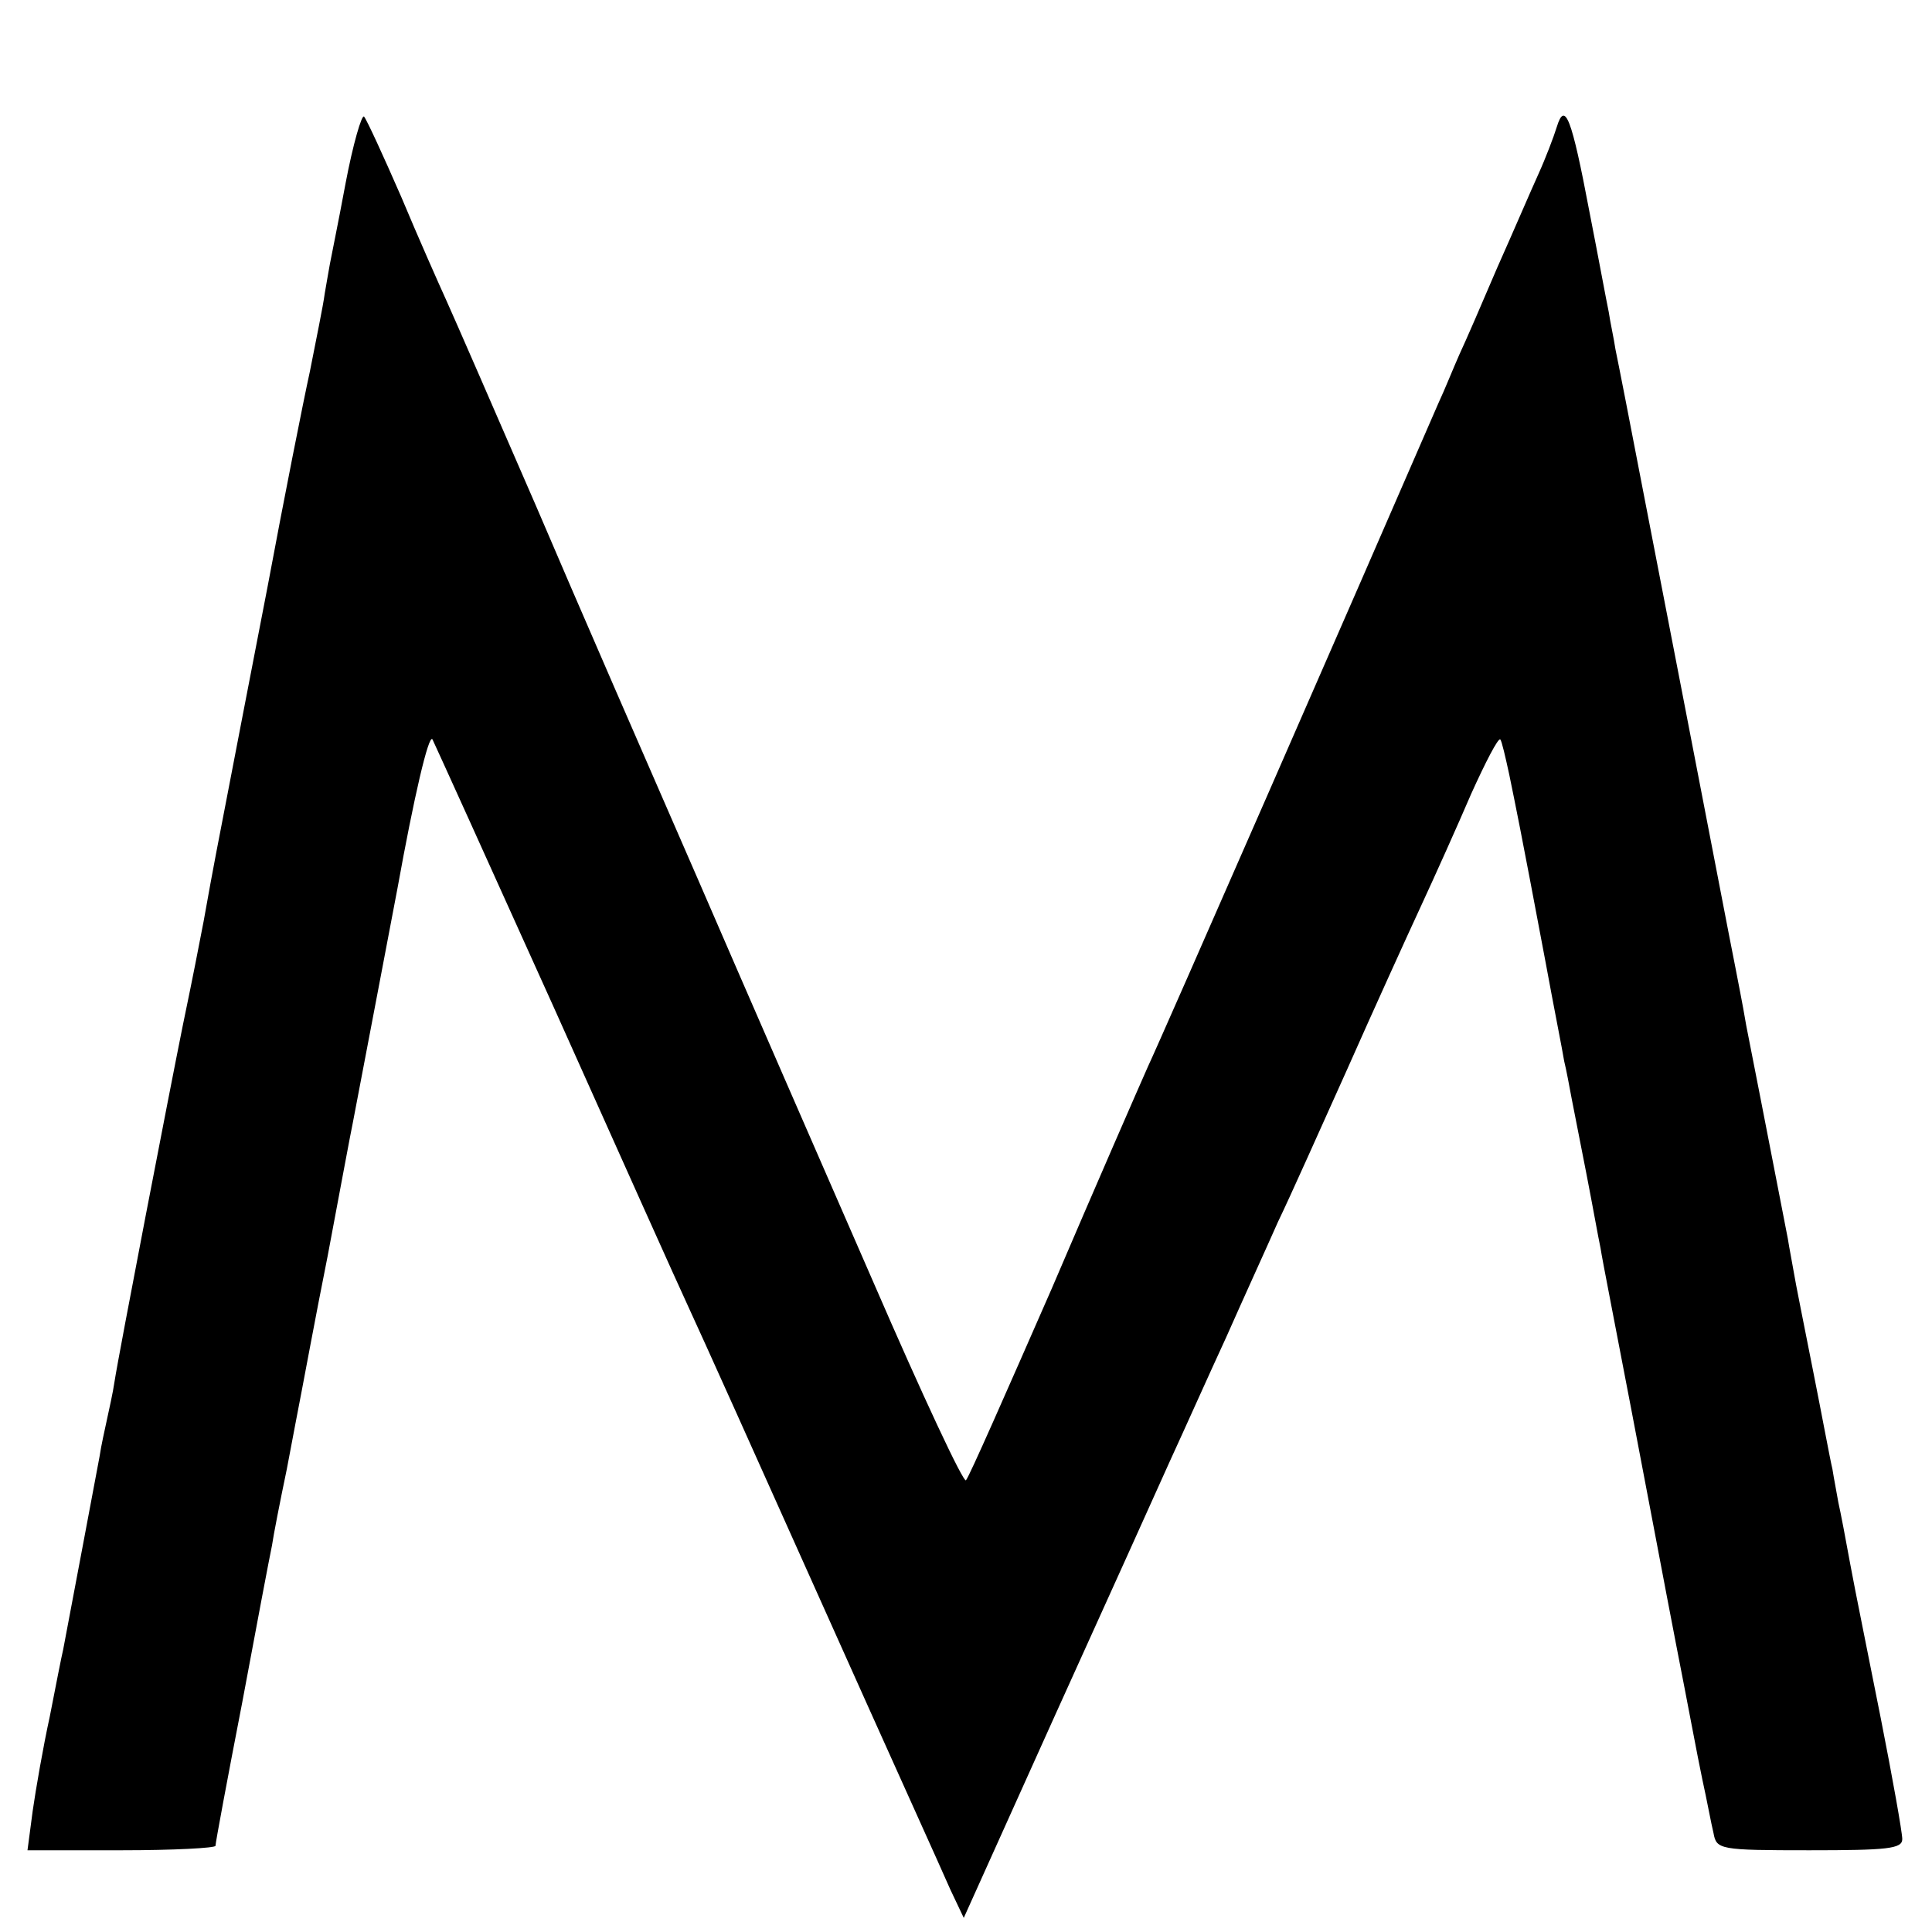 <?xml version="1.0" standalone="no"?>
<!DOCTYPE svg PUBLIC "-//W3C//DTD SVG 20010904//EN"
 "http://www.w3.org/TR/2001/REC-SVG-20010904/DTD/svg10.dtd">
<svg version="1.0" xmlns="http://www.w3.org/2000/svg"
 width="260pt" height="260pt" viewBox="0 0 260 260"
 preserveAspectRatio="xMidYMid meet">
<g transform="translate(0,260) scale(0.1,-0.1)"
fill="#000000" stroke="none">
<path d="M465 2353 c-10 -54 -20 -102 -21 -108 -1 -5 -4 -23 -7 -40 -2 -16
-12 -64 -20 -105 -9 -41 -35 -172 -57 -290 -23 -118 -48 -249 -56 -290 -22
-113 -23 -122 -30 -160 -10 -51 -11 -58 -28 -140 -17 -84 -86 -441 -92 -480
-2 -14 -7 -36 -10 -50 -3 -14 -8 -36 -10 -50 -4 -21 -39 -208 -49 -260 -2 -8
-10 -49 -18 -90 -9 -41 -19 -99 -23 -127 l-7 -53 127 0 c69 0 126 3 126 6 0 4
16 90 36 193 19 102 37 197 40 211 2 14 11 60 20 103 8 42 17 90 20 105 3 15
18 97 35 182 16 85 31 166 34 180 15 78 55 289 60 315 22 122 42 208 47 200 3
-6 76 -167 163 -360 86 -192 168 -375 182 -405 14 -30 95 -210 180 -400 85
-190 163 -362 172 -383 l18 -38 123 273 c68 150 138 305 155 343 18 39 51 113
75 165 23 52 55 122 70 156 16 33 57 125 93 205 35 79 80 178 99 219 19 41 50
110 68 152 19 42 36 75 39 73 2 -2 7 -24 12 -47 9 -44 14 -67 49 -253 11 -60
23 -120 25 -133 3 -12 7 -34 10 -50 3 -15 12 -61 20 -102 8 -41 16 -86 19
-100 2 -14 21 -110 41 -215 20 -104 47 -248 61 -320 14 -71 29 -152 35 -180 6
-27 12 -60 15 -72 4 -22 8 -23 129 -23 105 0 125 2 125 15 0 9 -13 82 -29 163
-16 81 -35 174 -41 207 -6 33 -13 70 -16 83 -2 12 -6 32 -8 45 -3 12 -14 72
-26 132 -12 61 -24 120 -26 133 -2 12 -6 32 -8 45 -4 20 -29 150 -56 287 -5
30 -12 64 -14 75 -4 19 -43 223 -122 630 -19 99 -37 191 -40 205 -2 14 -7 36
-9 50 -3 14 -14 74 -26 135 -24 127 -33 150 -44 114 -4 -13 -15 -42 -25 -64
-10 -22 -34 -78 -55 -125 -20 -47 -43 -100 -51 -117 -8 -18 -20 -48 -28 -65
-108 -249 -373 -855 -391 -893 -12 -27 -71 -162 -130 -300 -60 -137 -111 -253
-115 -257 -3 -5 -59 115 -124 265 -65 149 -172 394 -236 542 -65 149 -164 376
-219 505 -56 129 -110 253 -120 275 -10 22 -38 85 -61 140 -24 55 -46 103 -50
108 -3 4 -15 -37 -25 -90z"/>
</g>
</svg>
